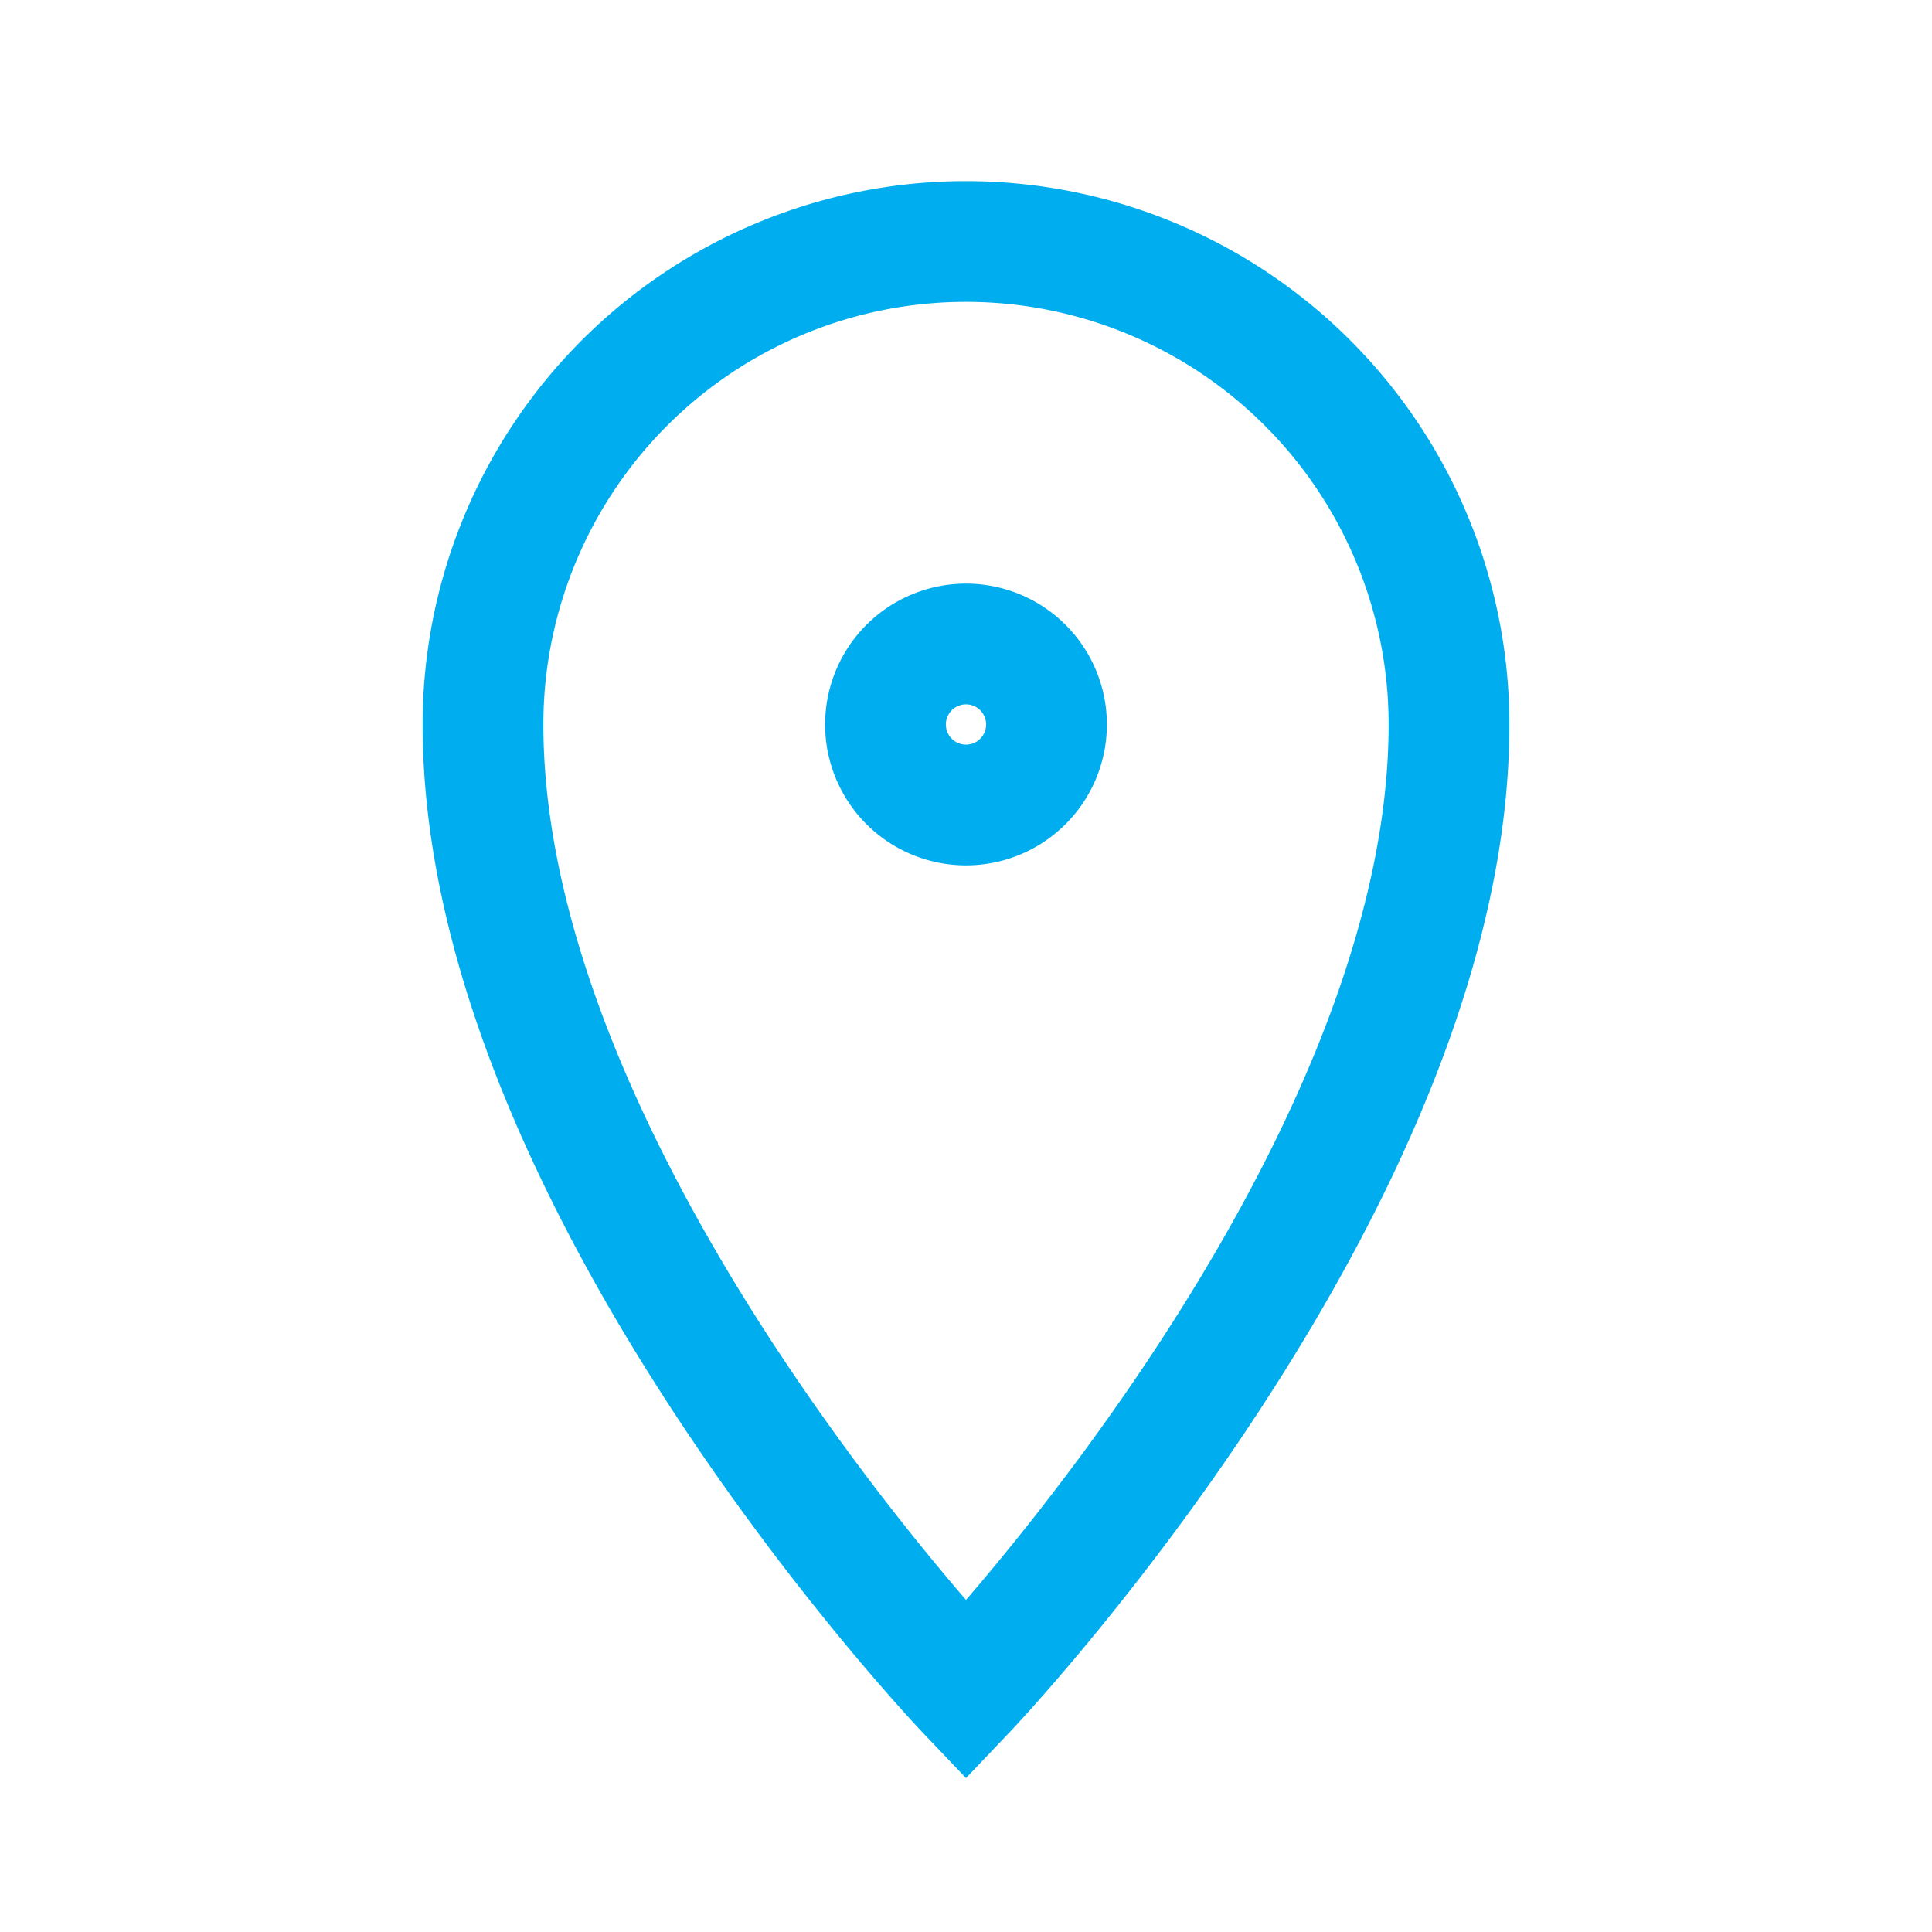 <svg width="24" height="24" fill="none" xmlns="http://www.w3.org/2000/svg"><g clip-rule="evenodd" stroke="#00AEEF" stroke-width="1.5"><path d="M12 21s6-6.3 6-12A6 6 0 006 9c0 5.7 6 12 6 12z"/><path d="M12 10a1 1 0 100-2 1 1 0 000 2z"/></g></svg>